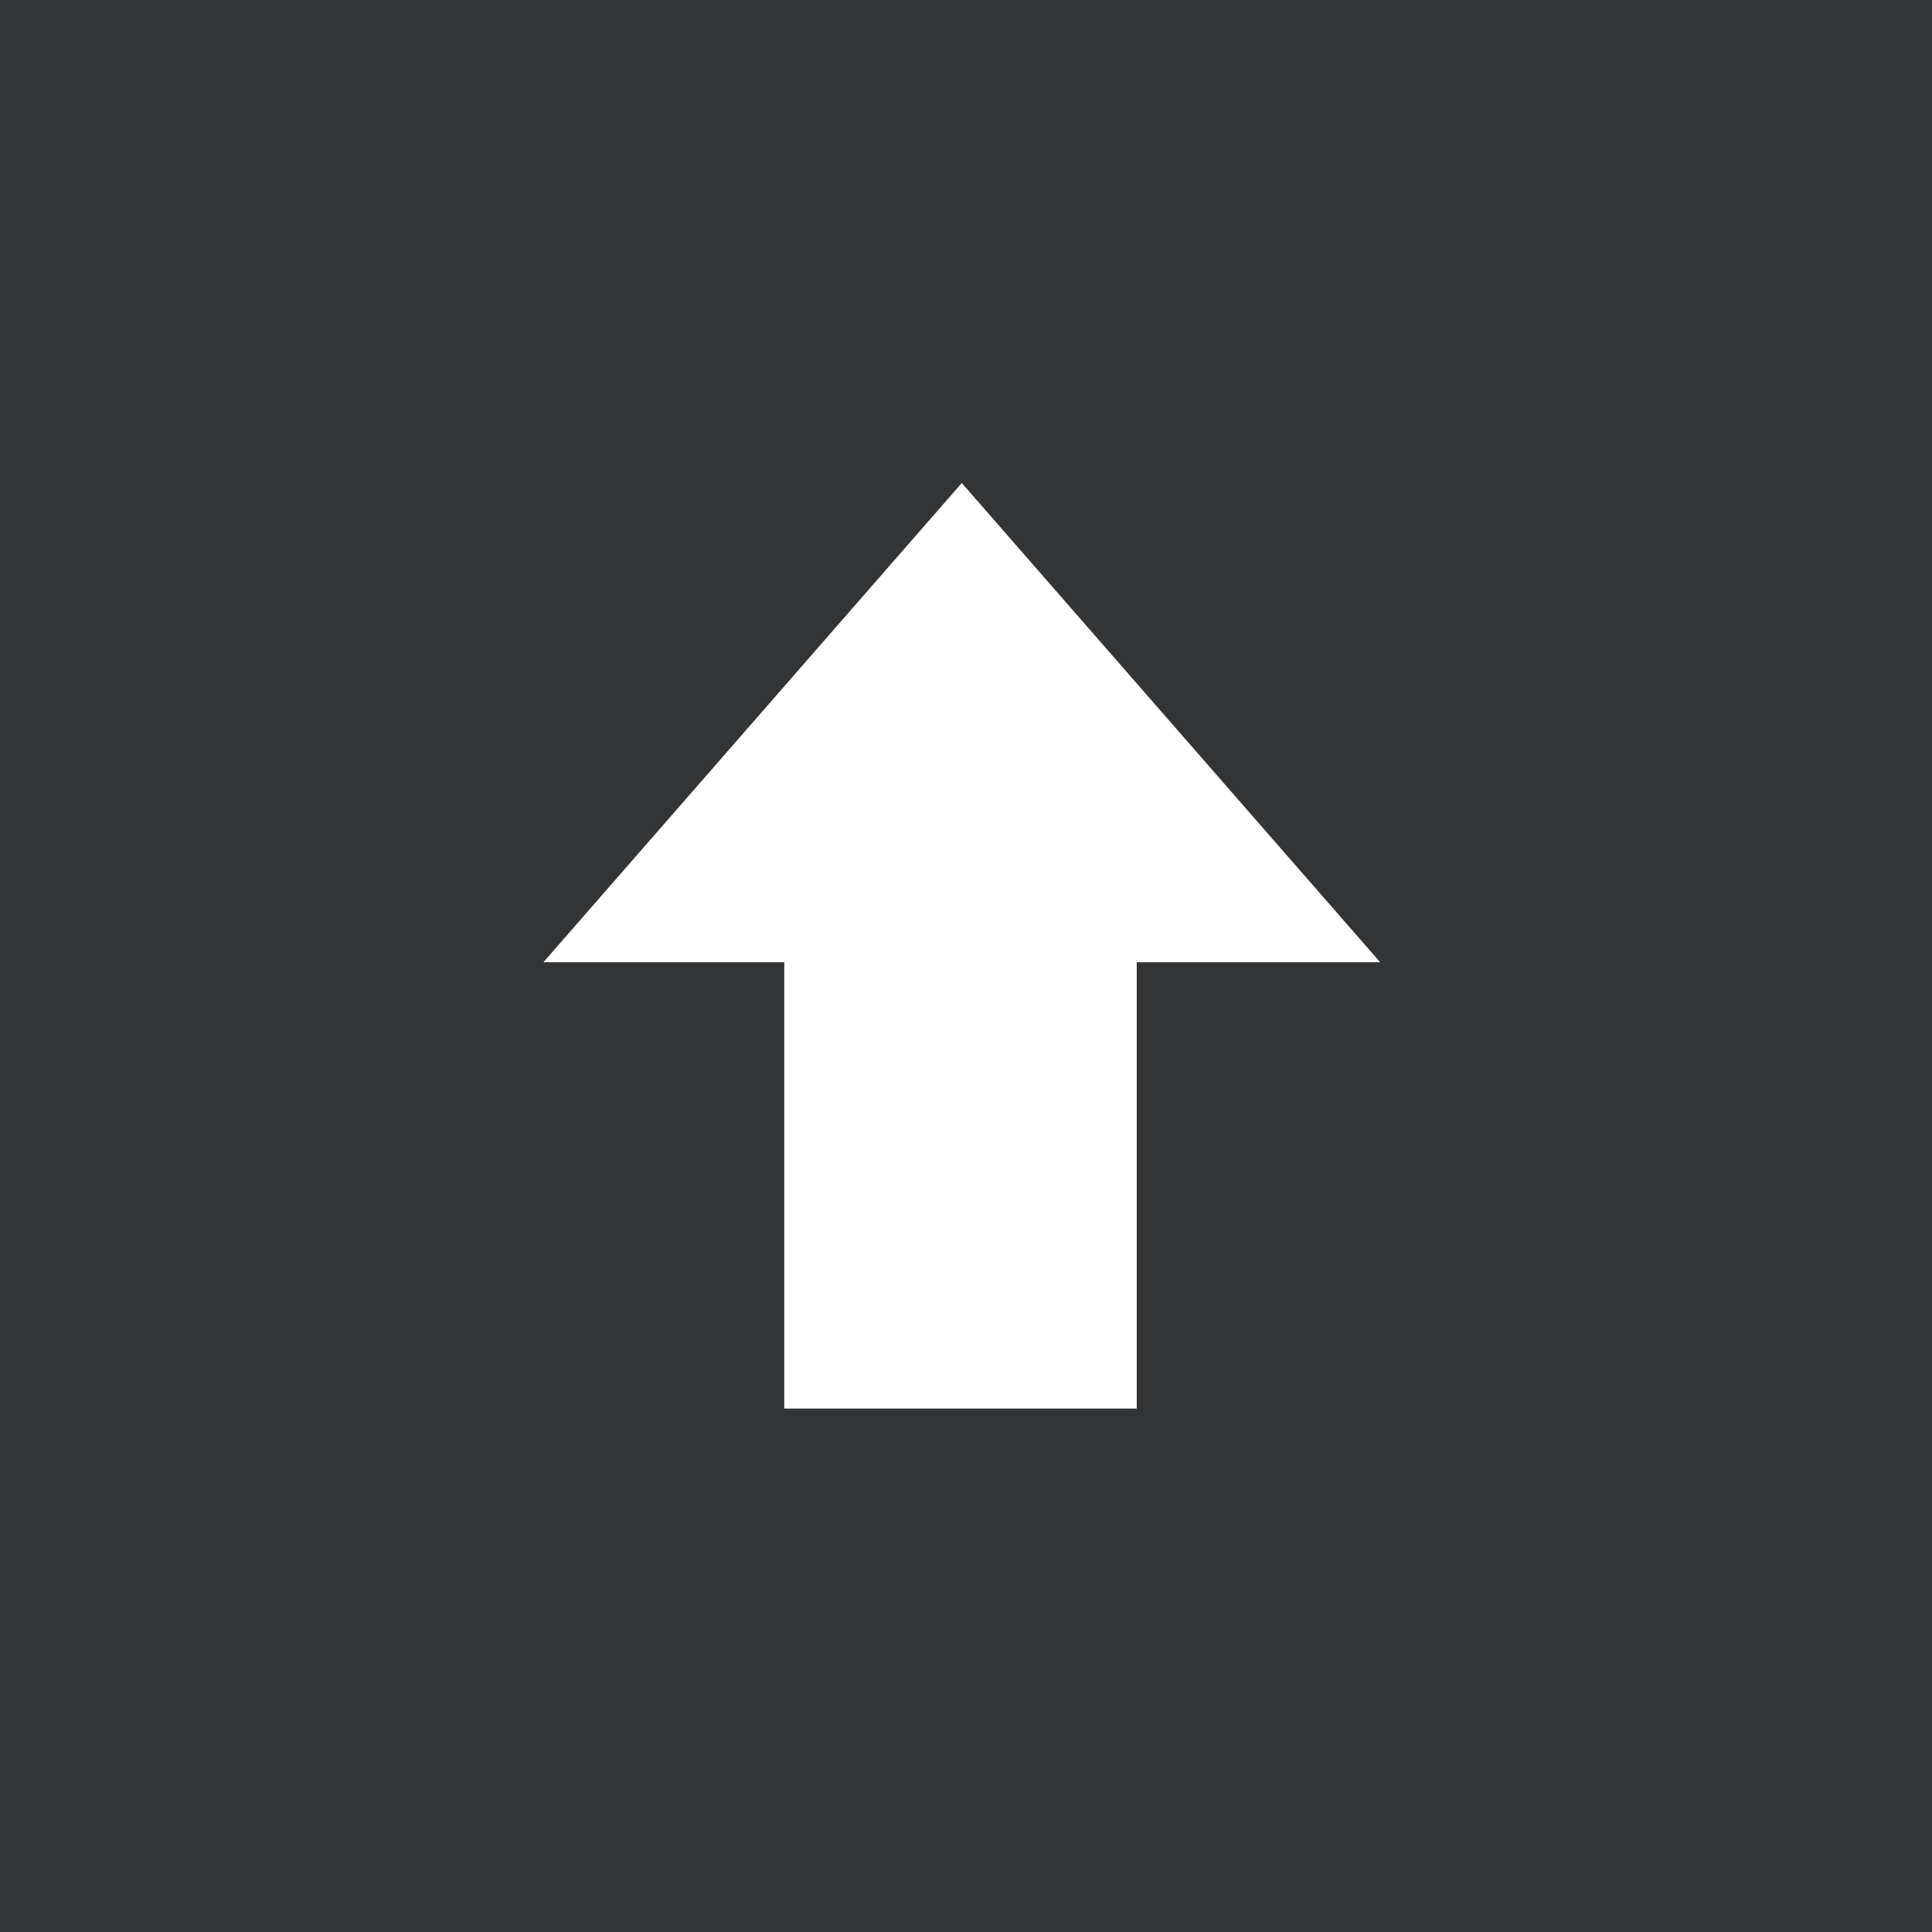 <?xml version="1.0" encoding="UTF-8"?>
<svg width="32px" height="32px" viewBox="0 0 32 32" version="1.1" xmlns="http://www.w3.org/2000/svg" xmlns:xlink="http://www.w3.org/1999/xlink">
    <rect x="0" y="0" width="32" height="32" fill="#333333" stroke="none"/>
    <!-- Generator: Sketch 51.2 (57519) - http://www.bohemiancoding.com/sketch -->
    <title>xhdpi/icon / up</title>
    <desc>Created with Sketch.</desc>
    <defs></defs>
    <g id="Pages" stroke="none" stroke-width="1" fill="none" fill-rule="evenodd">
        <g id="Artboard-Copy" transform="translate(-99, -2247)">
            <g id="icon-/-up" transform="translate(99, 2247)">
                <g id="color-/-blue" opacity="0.01" fill="#00A4DB">
                    <rect id="Rectangle-3-Copy-2" x="0" y="0" width="32" height="32"></rect>
                </g>
                <polygon id="è" fill="#FFFFFF" points="22.86 15.938 18.828 15.938 18.828 23.33 12.99 23.33 12.99 15.938 9 15.938 15.93 8"></polygon>
            </g>
        </g>
    </g>
</svg>